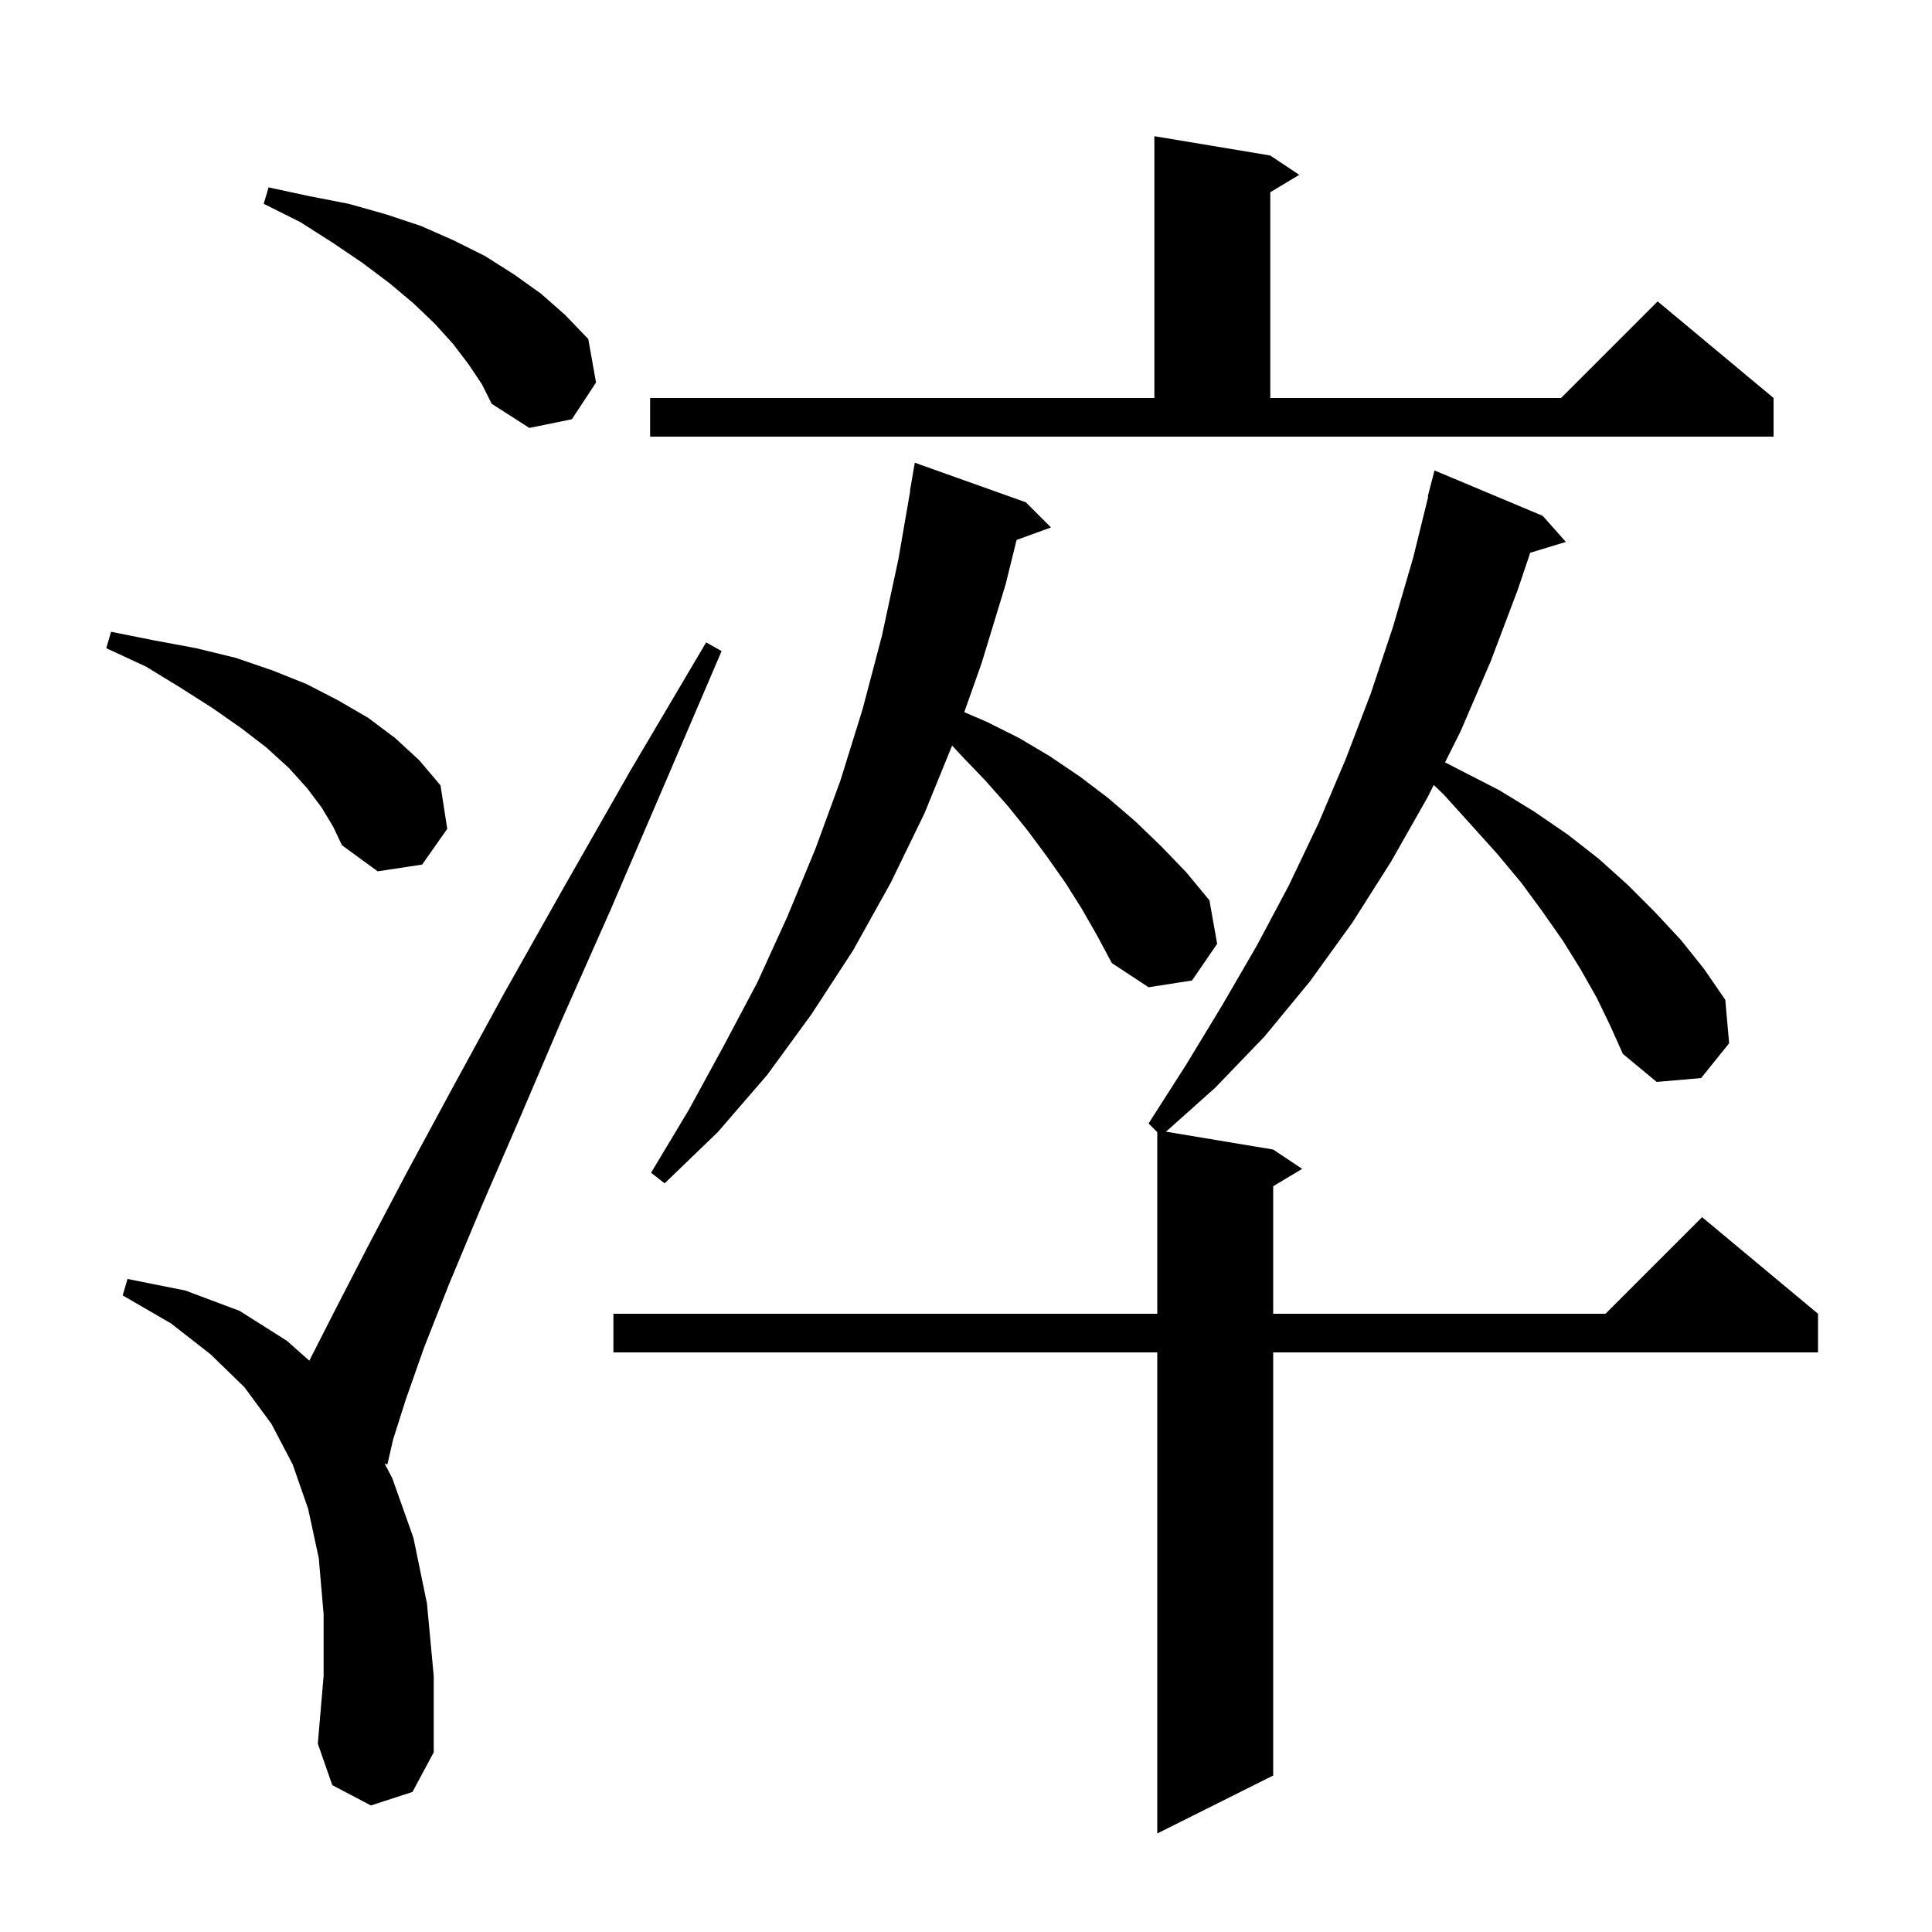 <svg xmlns="http://www.w3.org/2000/svg" xmlns:xlink="http://www.w3.org/1999/xlink" version="1.1" baseProfile="full" viewBox="0 0 200 200" width="200" height="200">
<g fill="black">
<path d="M 165.3 103.3 L 163.6 100.3 L 161.8 97.4 L 159.7 94.4 L 157.5 91.4 L 155.0 88.4 L 152.3 85.4 L 149.5 82.3 L 148.422 81.257 L 147.8 82.5 L 144.0 89.2 L 140.0 95.5 L 135.6 101.6 L 130.9 107.3 L 125.8 112.6 L 120.703 117.151 L 131.8 119.0 L 134.8 121.0 L 131.8 122.8 L 131.8 136.0 L 166.2 136.0 L 176.2 126.0 L 188.2 136.0 L 188.2 140.0 L 131.8 140.0 L 131.8 183.8 L 119.8 189.8 L 119.8 140.0 L 63.5 140.0 L 63.5 136.0 L 119.8 136.0 L 119.8 117.2 L 118.9 116.3 L 122.8 110.2 L 126.5 104.1 L 130.1 97.9 L 133.4 91.7 L 136.5 85.2 L 139.3 78.6 L 141.9 71.8 L 144.2 64.9 L 146.3 57.7 L 147.851 51.409 L 147.8 51.4 L 148.5 48.7 L 159.7 53.4 L 162.1 56.1 L 158.41 57.22 L 157.1 61.1 L 154.3 68.5 L 151.2 75.7 L 149.589 78.922 L 155.2 81.8 L 158.8 84.0 L 162.3 86.4 L 165.5 88.9 L 168.5 91.6 L 171.3 94.4 L 174.0 97.3 L 176.4 100.3 L 178.6 103.5 L 179.0 108.0 L 176.1 111.6 L 171.5 112.0 L 168.0 109.1 L 166.7 106.2 Z M 38.4 186.9 L 34.4 184.8 L 32.9 180.5 L 33.5 173.5 L 33.5 167.1 L 33.0 161.3 L 31.9 156.2 L 30.3 151.6 L 28.1 147.4 L 25.3 143.6 L 21.8 140.2 L 17.7 137.0 L 12.7 134.1 L 13.2 132.4 L 19.2 133.6 L 24.8 135.7 L 29.7 138.8 L 32.023 140.859 L 32.1 140.7 L 34.8 135.4 L 38.1 129.0 L 42.1 121.4 L 46.8 112.7 L 52.2 102.8 L 58.4 91.8 L 65.3 79.7 L 73.1 66.5 L 74.7 67.4 L 68.7 81.4 L 63.2 94.2 L 58.1 105.7 L 53.7 116.0 L 49.8 125.0 L 46.5 132.9 L 43.9 139.5 L 42.0 144.9 L 40.7 149.0 L 40.1 151.6 L 39.819 151.519 L 40.6 153.0 L 42.8 159.2 L 44.2 166.0 L 44.9 173.5 L 44.9 181.4 L 42.7 185.5 Z M 112.0 94.1 L 110.3 91.4 L 108.4 88.7 L 106.4 86.0 L 104.3 83.4 L 102.0 80.8 L 99.6 78.3 L 98.563 77.18 L 95.7 84.2 L 92.2 91.4 L 88.3 98.4 L 84.0 105.0 L 79.4 111.3 L 74.3 117.2 L 68.8 122.5 L 67.4 121.4 L 71.3 114.9 L 74.9 108.3 L 78.4 101.7 L 81.5 94.9 L 84.4 87.9 L 87.0 80.8 L 89.3 73.4 L 91.3 65.8 L 93.0 57.9 L 94.227 50.803 L 94.2 50.8 L 94.7 47.9 L 106.2 52.0 L 108.8 54.6 L 105.238 55.895 L 104.1 60.5 L 101.6 68.7 L 99.82 73.723 L 102.1 74.7 L 105.5 76.4 L 108.7 78.3 L 111.8 80.4 L 114.7 82.6 L 117.5 85.0 L 120.2 87.6 L 122.8 90.3 L 125.2 93.2 L 126.0 97.7 L 123.4 101.5 L 118.9 102.2 L 115.1 99.7 L 113.6 96.9 Z M 33.3 83.6 L 31.8 81.6 L 29.9 79.5 L 27.6 77.4 L 25.0 75.4 L 22.0 73.3 L 18.7 71.2 L 15.1 69.0 L 11.0 67.1 L 11.5 65.4 L 16.0 66.3 L 20.3 67.1 L 24.4 68.1 L 28.2 69.4 L 31.7 70.8 L 35.0 72.5 L 38.1 74.3 L 40.9 76.4 L 43.4 78.7 L 45.6 81.3 L 46.3 85.8 L 43.7 89.5 L 39.1 90.2 L 35.4 87.5 L 34.5 85.6 Z M 67.3 41.2 L 119.5 41.2 L 119.5 14.1 L 131.5 16.1 L 134.5 18.1 L 131.5 19.9 L 131.5 41.2 L 161.6 41.2 L 171.6 31.2 L 183.6 41.2 L 183.6 45.2 L 67.3 45.2 Z M 48.5 37.7 L 46.9 35.6 L 45.0 33.5 L 42.8 31.4 L 40.3 29.3 L 37.5 27.2 L 34.4 25.1 L 31.1 23.0 L 27.3 21.1 L 27.8 19.4 L 32.0 20.3 L 36.1 21.1 L 40.0 22.2 L 43.6 23.4 L 47.0 24.9 L 50.2 26.5 L 53.2 28.4 L 56.0 30.4 L 58.5 32.6 L 60.9 35.1 L 61.7 39.6 L 59.2 43.4 L 54.8 44.3 L 50.9 41.8 L 49.9 39.8 Z " />
</g>
</svg>

